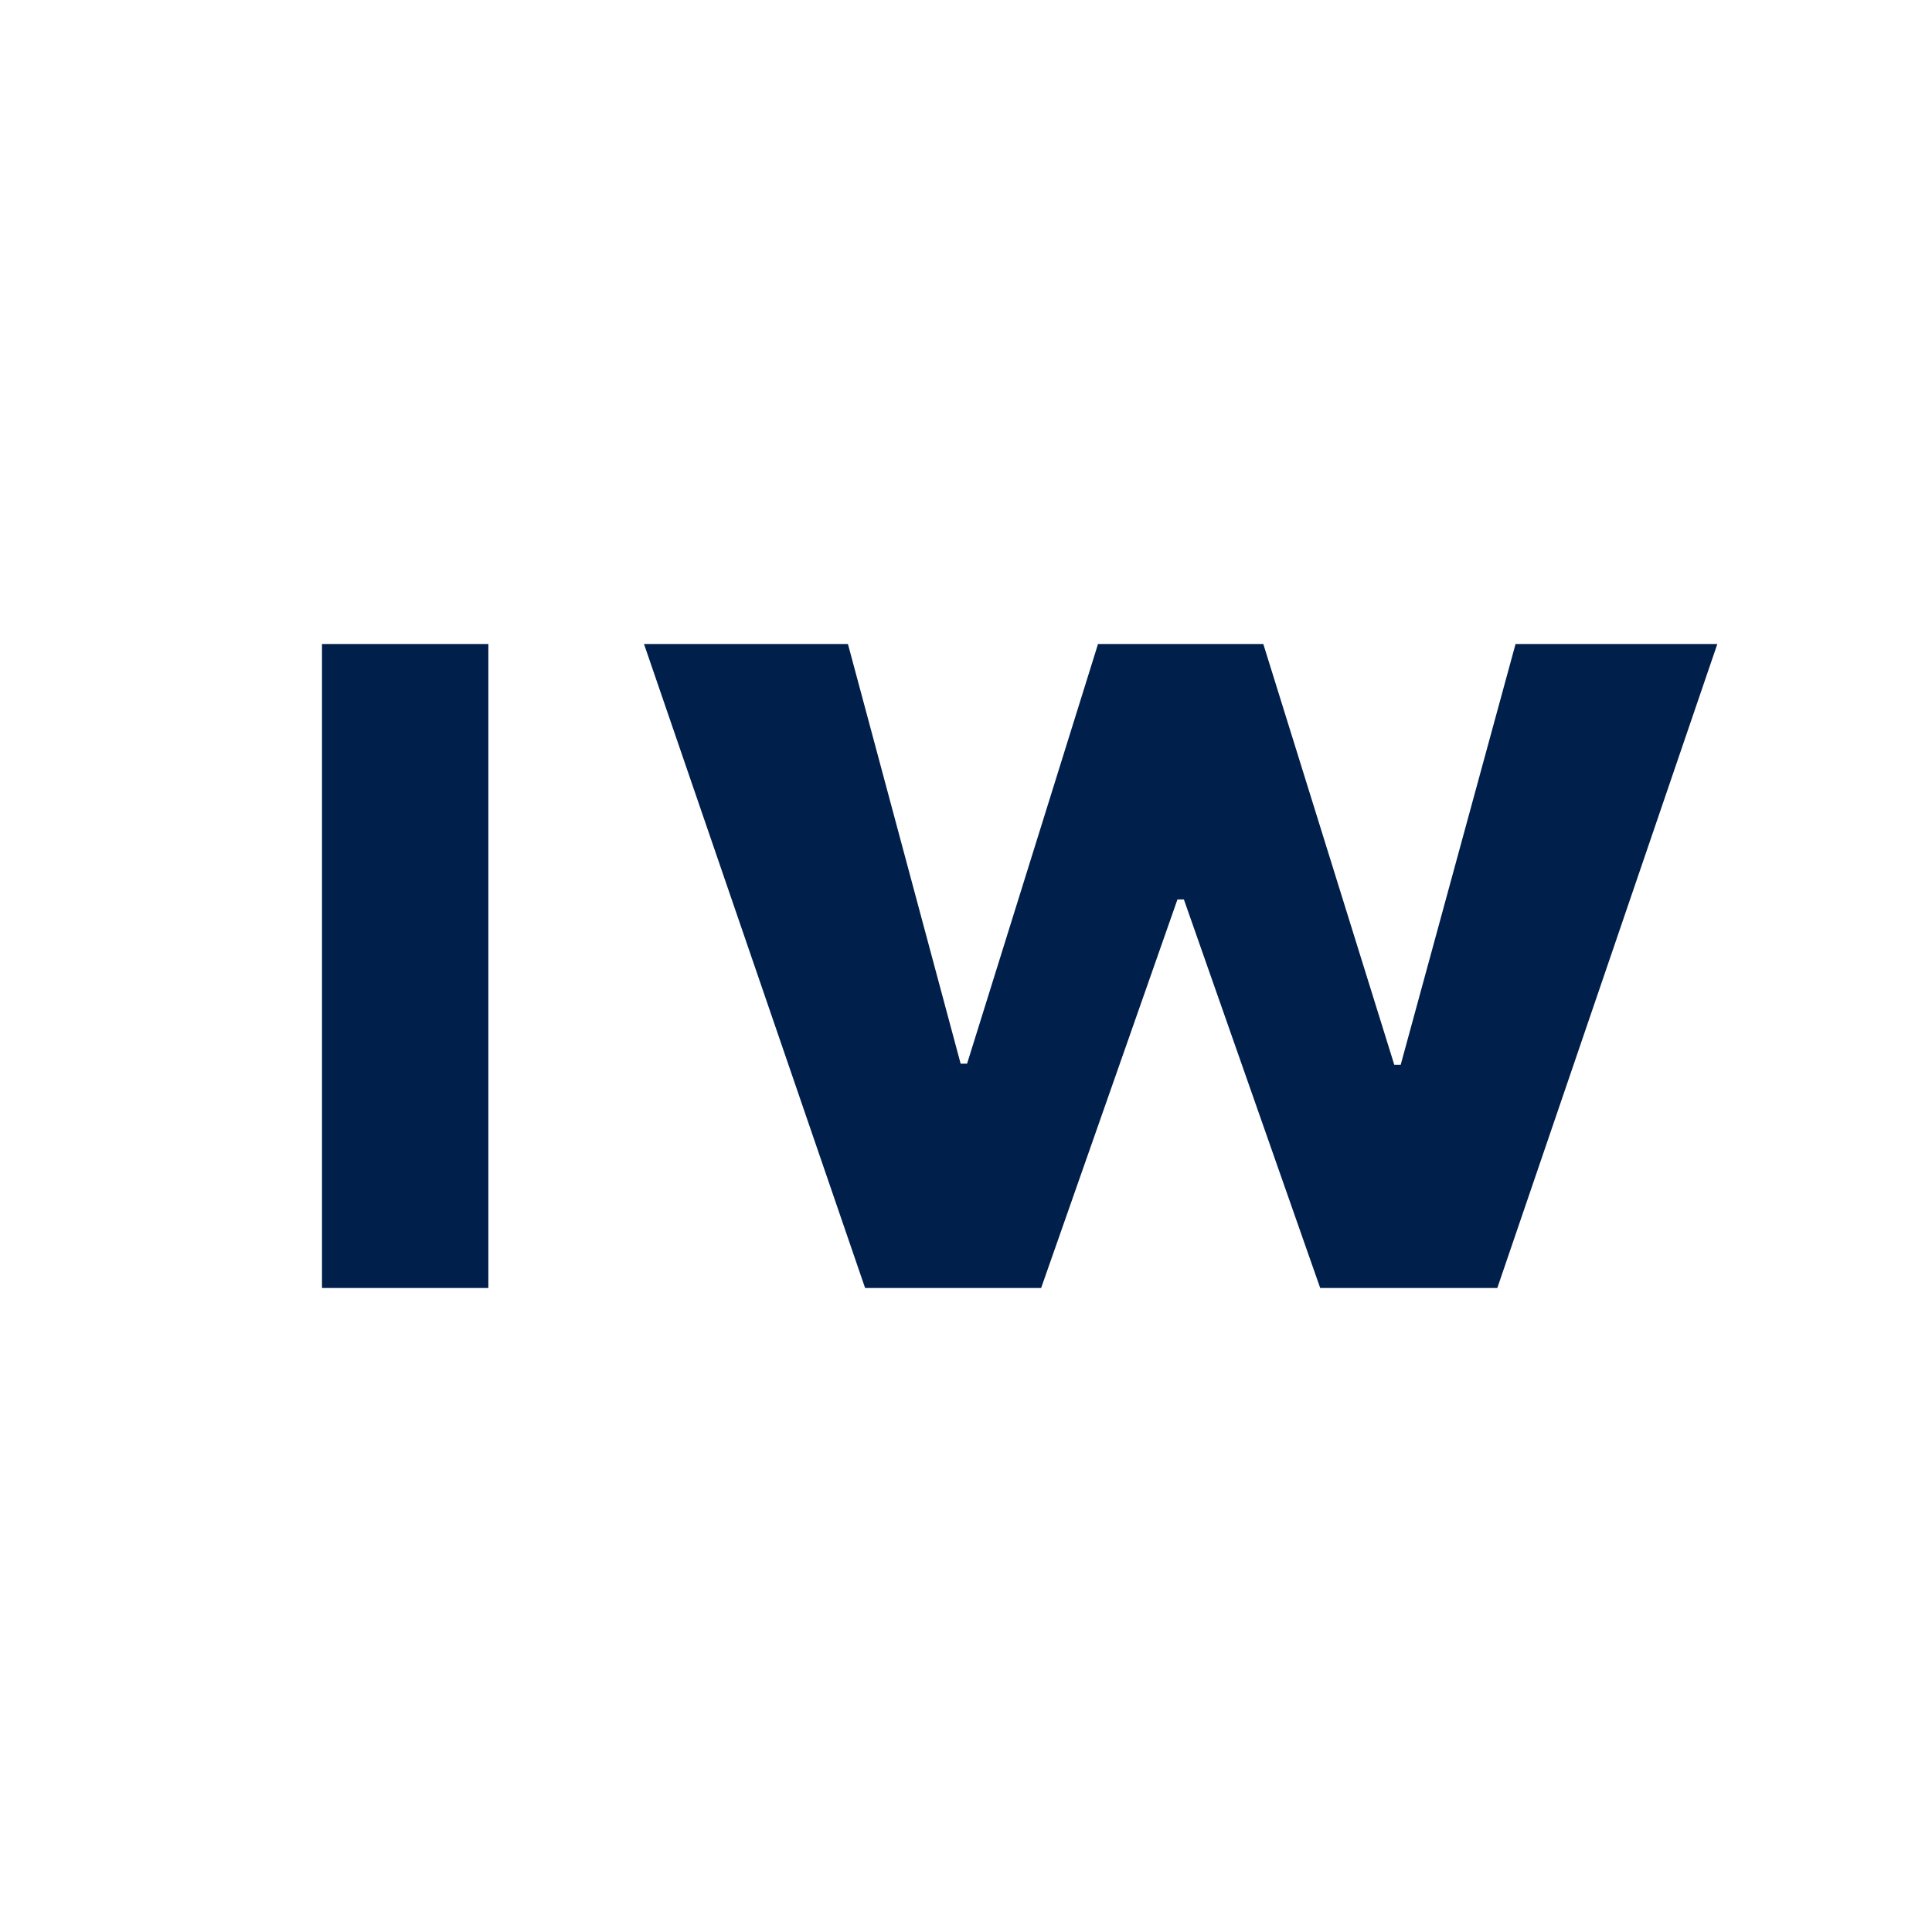 <svg xmlns="http://www.w3.org/2000/svg" width="18" height="18"><path fill="#fff" d="M0 0h18v18H0z"/><path fill="#011F4B" d="M4.55 12V6H3v6zM6 6l2.06 6H9.7l1.27-3.62h.06L12.3 12h1.65L16 6h-1.88l-1.07 3.92h-.06L11.77 6h-1.54L9.01 9.91h-.06L7.9 6z"/></svg>